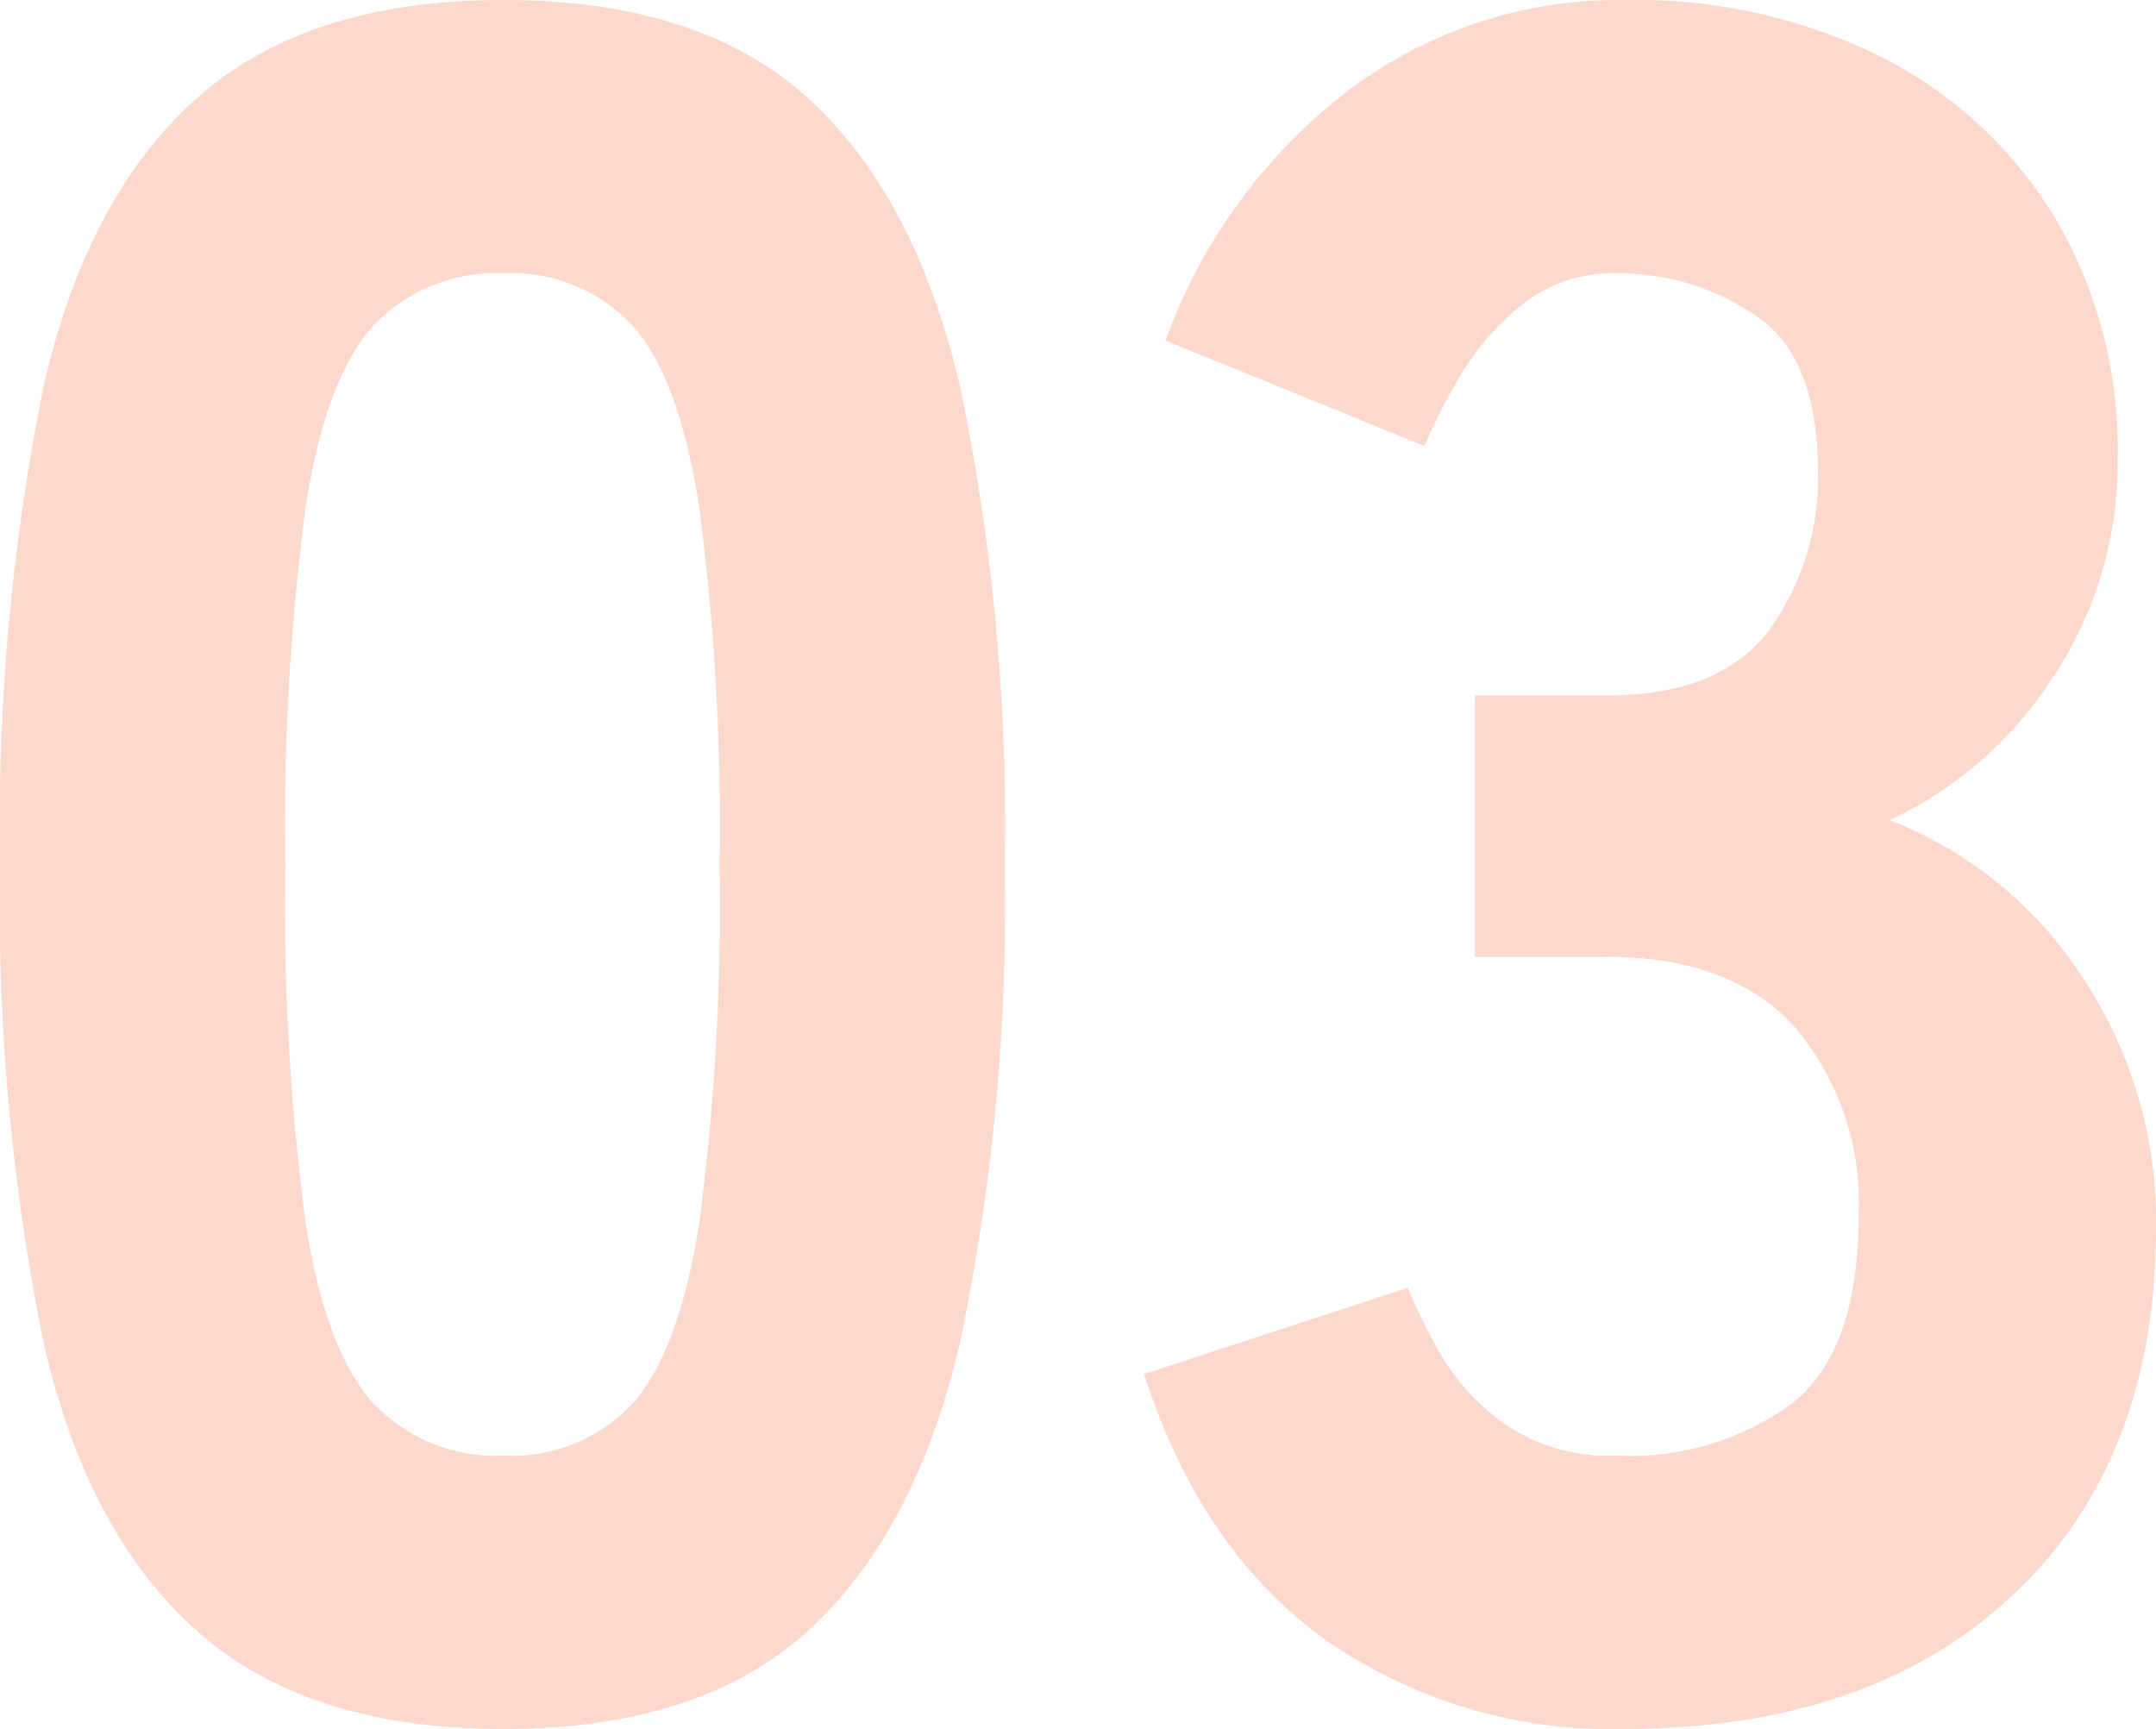 <svg xmlns="http://www.w3.org/2000/svg" width="89.9" height="72.1" viewBox="0 0 89.9 72.1">
  <path id="パス_302" data-name="パス 302" d="M-23.95,1q-8.2,0-12.8-4.1t-6.4-12.1A92,92,0,0,1-44.95-35a92.573,92.573,0,0,1,1.8-19.9q1.8-8,6.4-12.1t12.8-4.1q8.2,0,12.7,4.1T-4.9-54.9A90.152,90.152,0,0,1-3.05-35,89.6,89.6,0,0,1-4.9-15.2q-1.85,8-6.35,12.1T-23.95,1Zm0-11.4a6.859,6.859,0,0,0,5.35-2.15q1.95-2.15,2.8-7.5A100.99,100.99,0,0,0-14.95-35a102.063,102.063,0,0,0-.85-15q-.85-5.4-2.8-7.55a6.859,6.859,0,0,0-5.35-2.15,7.018,7.018,0,0,0-5.4,2.15q-2,2.15-2.85,7.55a102.063,102.063,0,0,0-.85,15,100.991,100.991,0,0,0,.85,14.95q.85,5.35,2.85,7.5A7.018,7.018,0,0,0-23.95-10.4ZM22.75,1a20.828,20.828,0,0,1-12.4-3.7q-5.2-3.7-7.6-11.1l11-3.6a26.312,26.312,0,0,0,1.3,2.65,9.454,9.454,0,0,0,2.7,3,7.632,7.632,0,0,0,4.7,1.35,11.428,11.428,0,0,0,7.35-2.2q2.75-2.2,2.75-7.8a11.3,11.3,0,0,0-2.65-7.85q-2.65-2.95-7.85-2.95h-5.5V-42.1h5.5q4.7,0,6.75-2.7a10.759,10.759,0,0,0,2.05-6.7q0-4.7-2.6-6.45a10.157,10.157,0,0,0-5.8-1.75,6.046,6.046,0,0,0-4.05,1.4,11.309,11.309,0,0,0-2.6,3.1,24.961,24.961,0,0,0-1.35,2.7L3.65-56.9A22.984,22.984,0,0,1,11.3-67.35,18.716,18.716,0,0,1,22.75-71.1a23.039,23.039,0,0,1,10.8,2.4,17.909,17.909,0,0,1,7.2,6.7,18.946,18.946,0,0,1,2.6,10,16.122,16.122,0,0,1-2.7,9.15,16.383,16.383,0,0,1-6.8,5.95,16.845,16.845,0,0,1,8,6.5,18.349,18.349,0,0,1,3.1,10.5q0,9.7-5.95,15.3T22.75,1Z" transform="translate(44.95 71.1)" fill="rgba(247,129,87,0.3)"/>
</svg>
